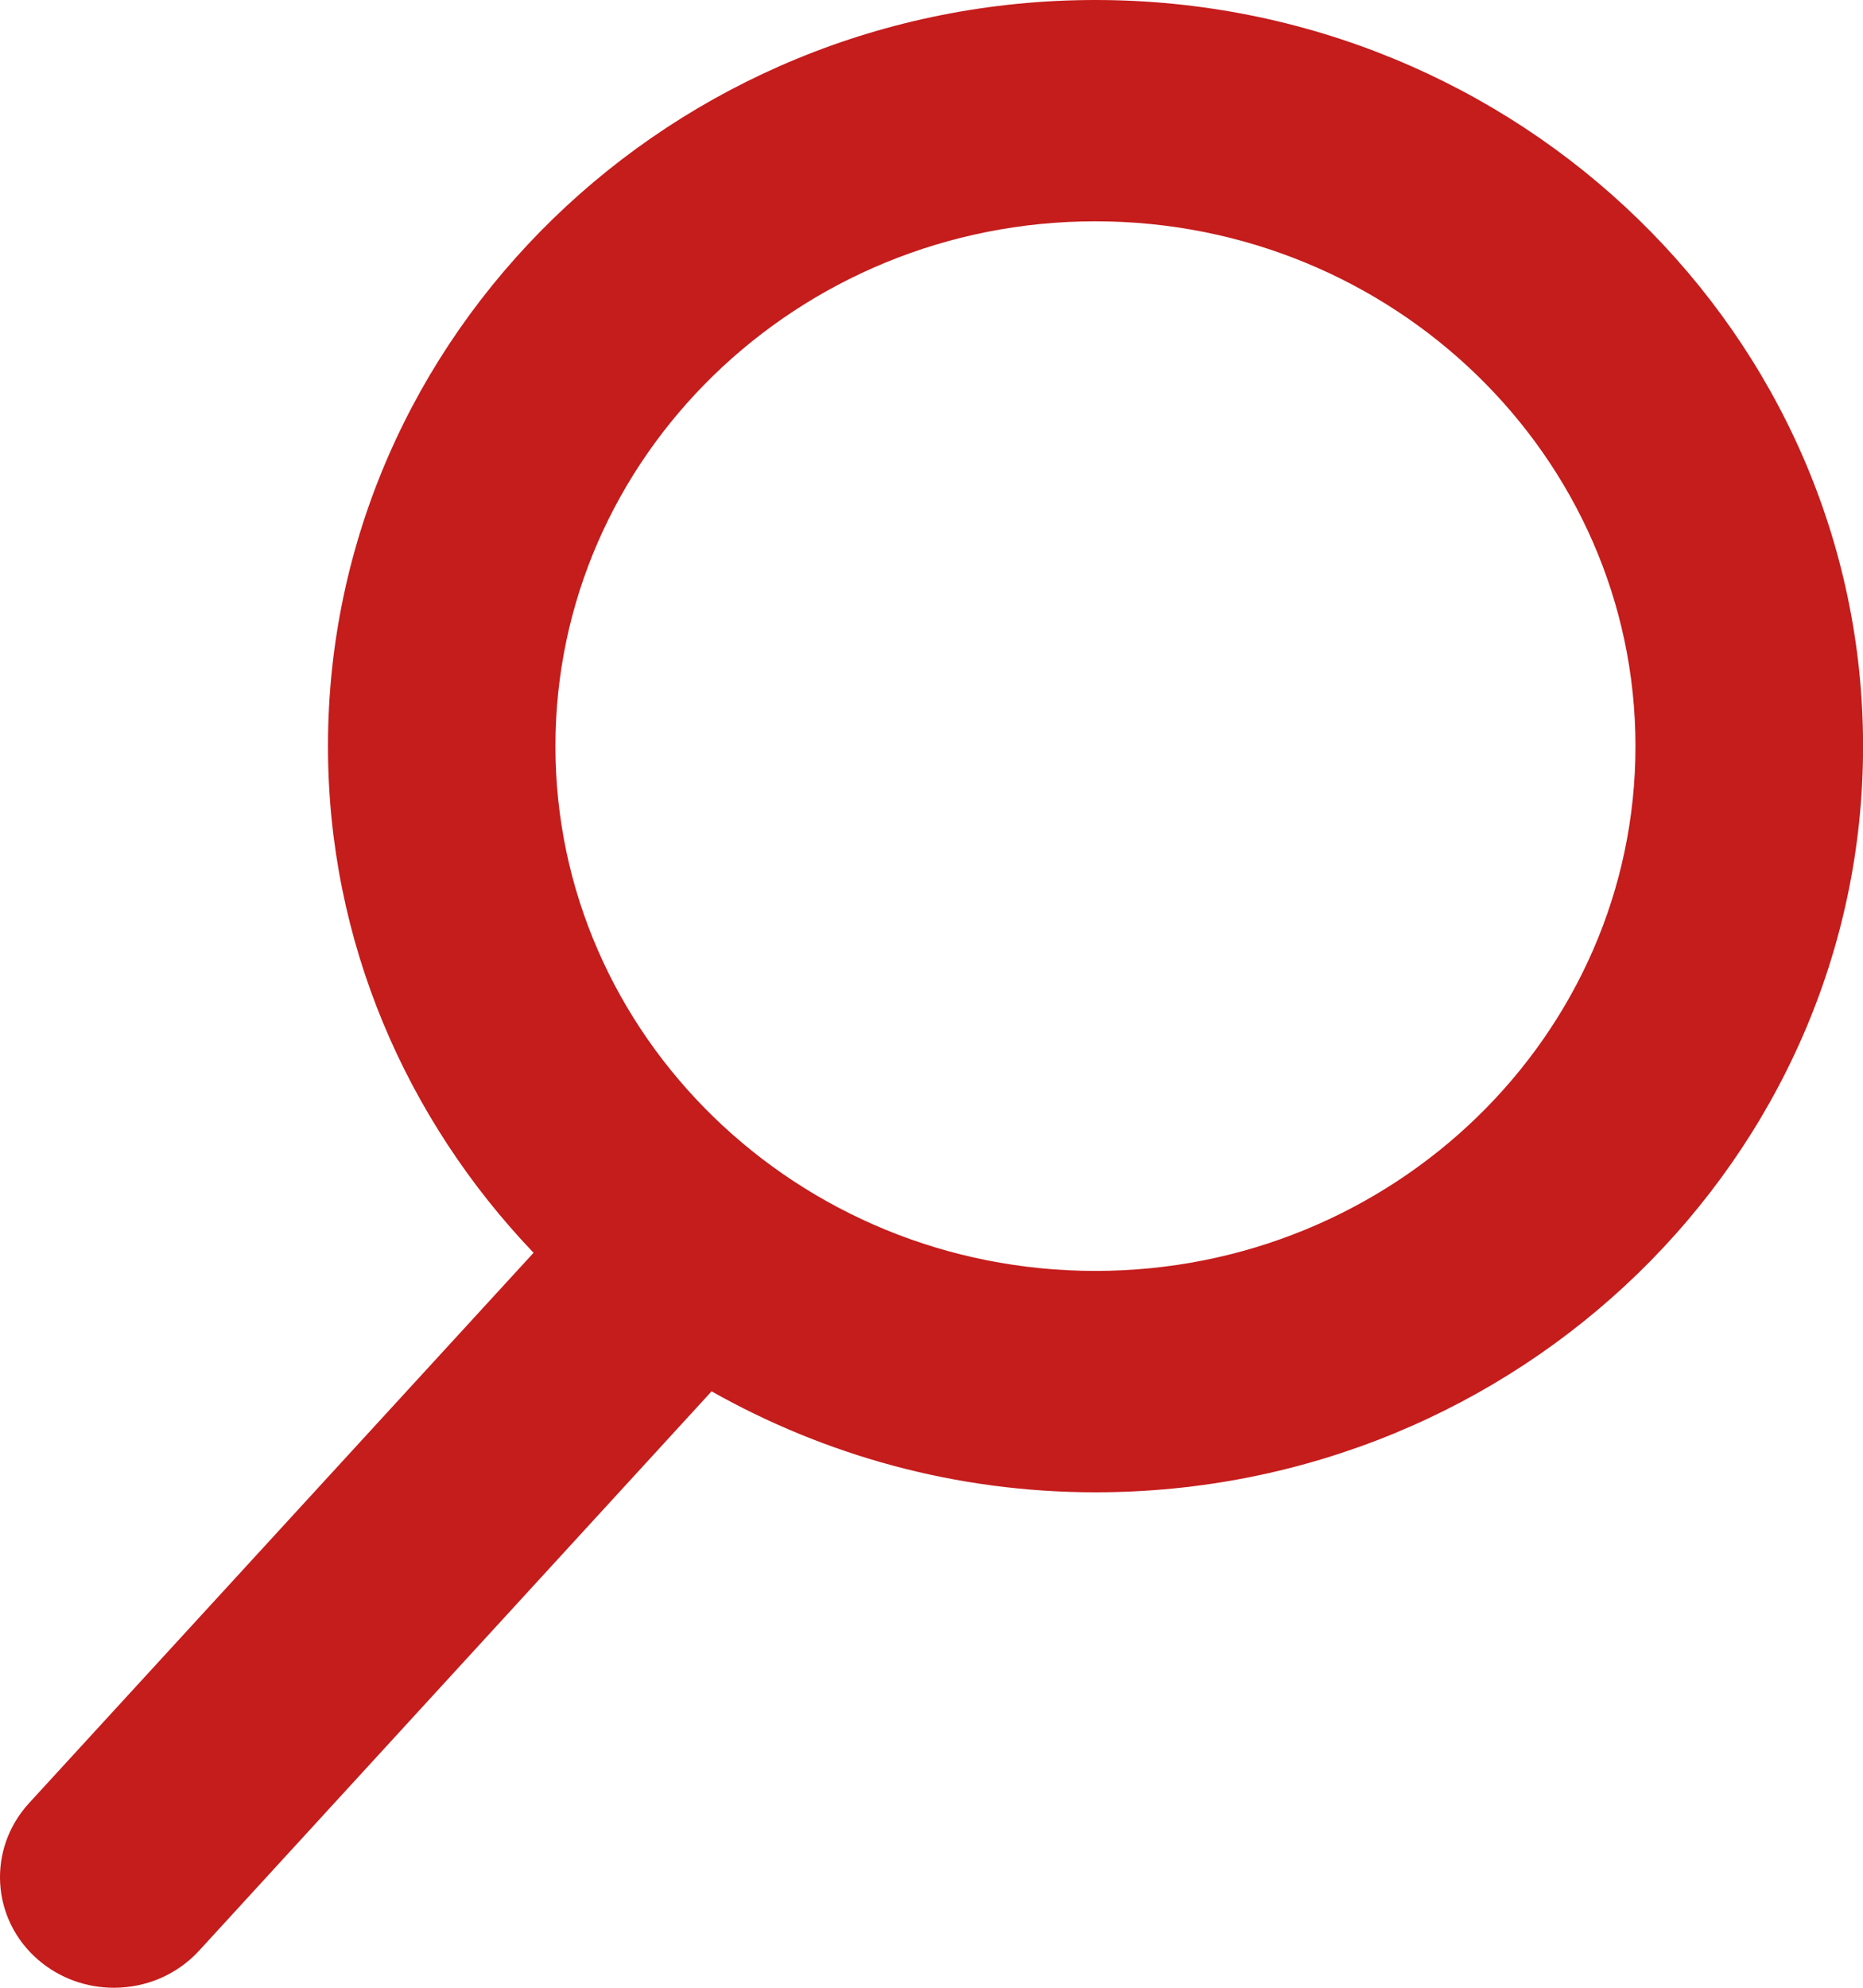 <?xml version="1.0" encoding="utf-8"?>
<!-- Generator: Adobe Illustrator 15.0.0, SVG Export Plug-In . SVG Version: 6.00 Build 0)  -->
<!DOCTYPE svg PUBLIC "-//W3C//DTD SVG 1.1//EN" "http://www.w3.org/Graphics/SVG/1.1/DTD/svg11.dtd">
<svg version="1.1" id="Livello_1" xmlns="http://www.w3.org/2000/svg" xmlns:xlink="http://www.w3.org/1999/xlink" x="0px" y="0px"
	 width="22.5px" height="24px" viewBox="0 0 22.5 24" enable-background="new 0 0 22.5 24" xml:space="preserve">
<path fill="#C51C1C" d="M13.229,0C8.119,0,3.961,4.043,3.961,9.009c0,2.362,0.948,4.51,2.483,6.117l-6.096,6.648
	c-0.504,0.553-0.455,1.397,0.111,1.887C0.723,23.889,1.05,24,1.375,24c0.381,0,0.755-0.15,1.028-0.446l6.191-6.755
	c1.367,0.771,2.947,1.219,4.636,1.219c5.109,0,9.271-4.042,9.271-9.008C22.501,4.043,18.339,0,13.229,0z M13.229,15.345
	c-3.596,0-6.521-2.84-6.521-6.336c0-3.494,2.925-6.337,6.521-6.337c3.595,0,6.523,2.844,6.523,6.337
	C19.753,12.505,16.824,15.345,13.229,15.345z"/>
</svg>
